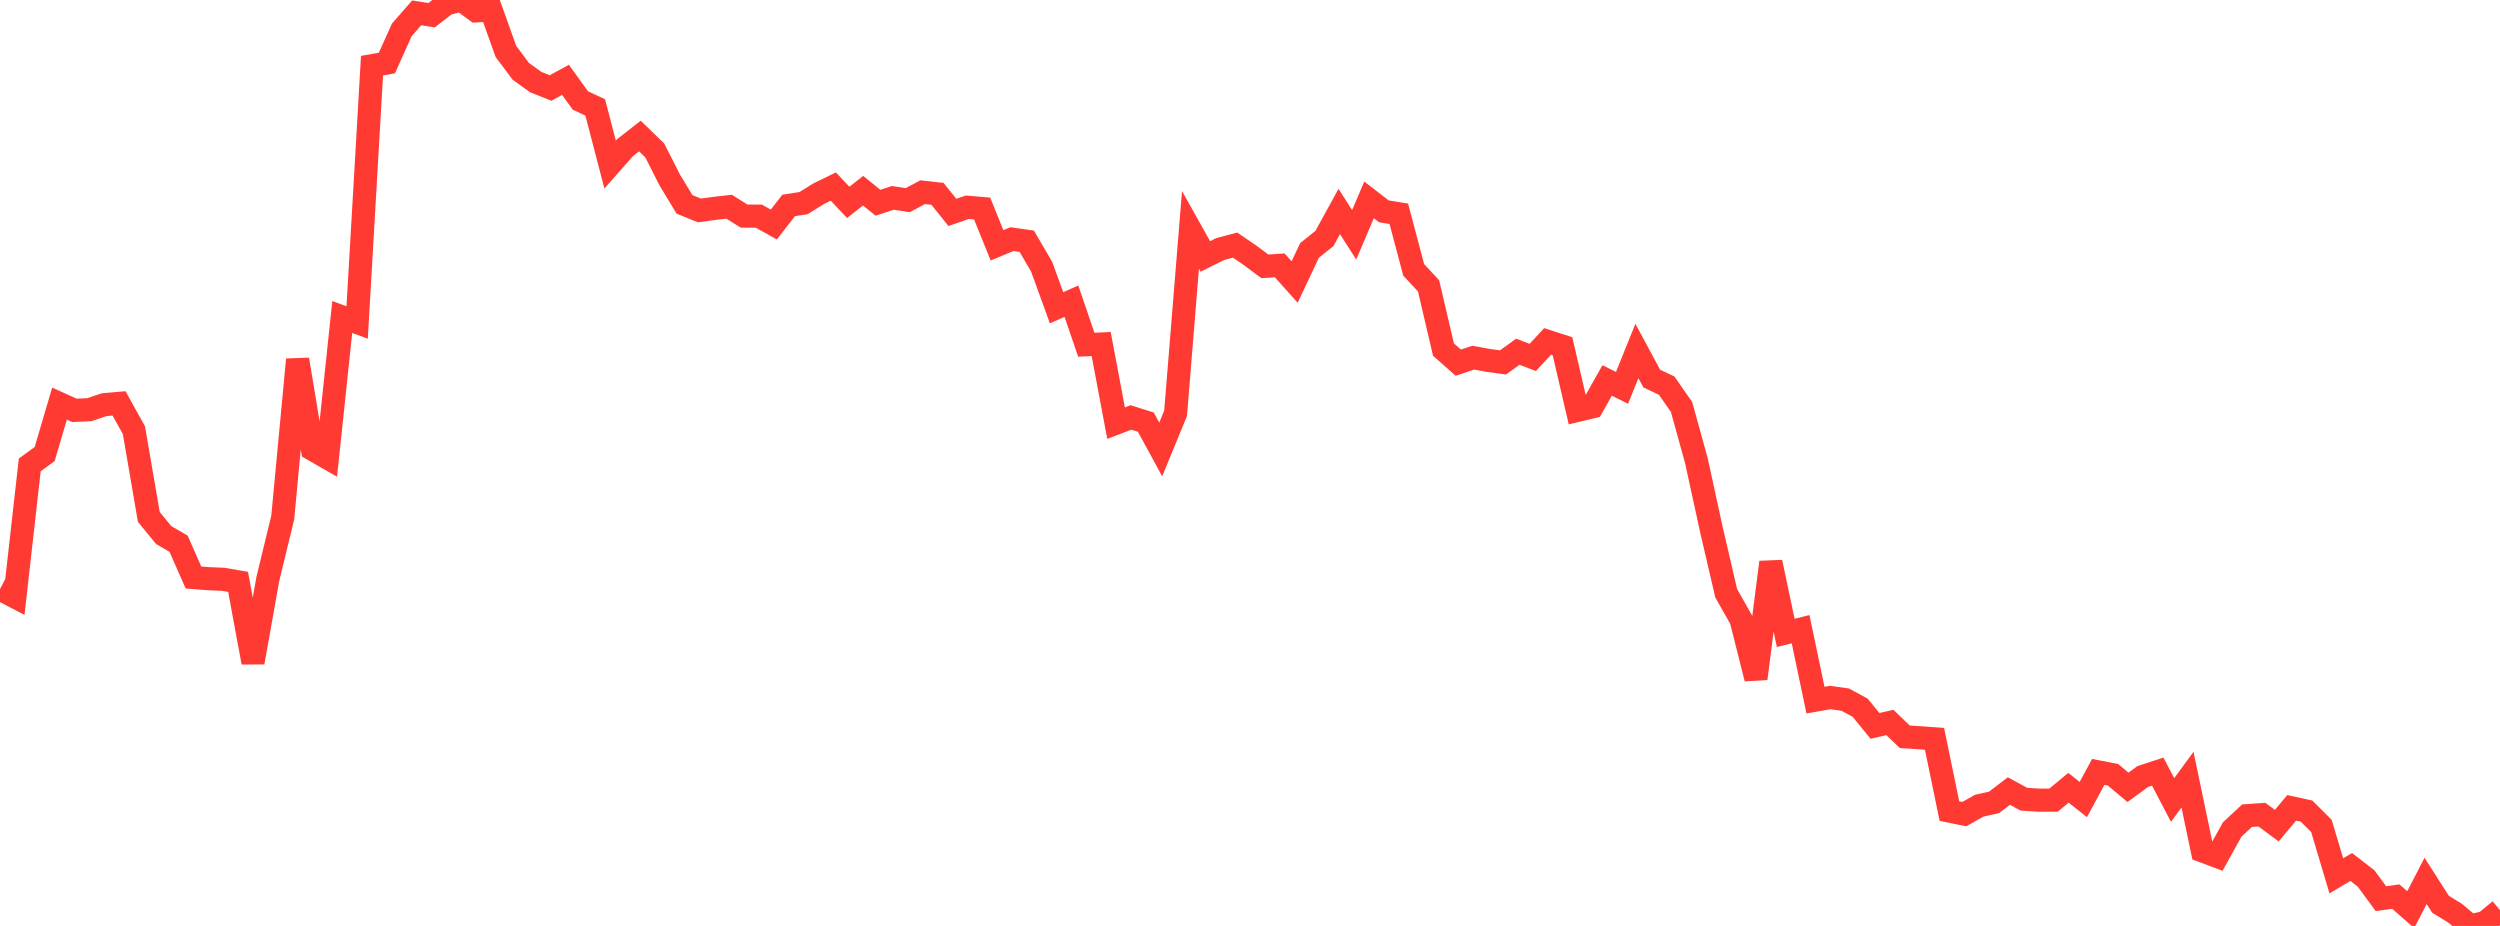 <?xml version="1.0" standalone="no"?>
<!DOCTYPE svg PUBLIC "-//W3C//DTD SVG 1.1//EN" "http://www.w3.org/Graphics/SVG/1.1/DTD/svg11.dtd">

<svg width="135" height="50" viewBox="0 0 135 50" preserveAspectRatio="none" 
  xmlns="http://www.w3.org/2000/svg"
  xmlns:xlink="http://www.w3.org/1999/xlink">


<polyline points="0.0, 31.811 0.804, 32.23 1.607, 25.105 2.411, 24.52 3.214, 21.795 4.018, 22.159 4.821, 22.124 5.625, 21.853 6.429, 21.784 7.232, 23.232 8.036, 27.912 8.839, 28.893 9.643, 29.36 10.446, 31.185 11.25, 31.249 12.054, 31.282 12.857, 31.421 13.661, 35.771 14.464, 31.259 15.268, 27.944 16.071, 19.415 16.875, 24.262 17.679, 24.724 18.482, 17.119 19.286, 17.414 20.089, 3.546 20.893, 3.403 21.696, 1.615 22.5, 0.695 23.304, 0.822 24.107, 0.204 24.911, 0.0 25.714, 0.587 26.518, 0.538 27.321, 2.781 28.125, 3.854 28.929, 4.432 29.732, 4.752 30.536, 4.311 31.339, 5.424 32.143, 5.803 32.946, 8.886 33.75, 7.974 34.554, 7.345 35.357, 8.123 36.161, 9.71 36.964, 11.037 37.768, 11.363 38.571, 11.254 39.375, 11.163 40.179, 11.668 40.982, 11.674 41.786, 12.125 42.589, 11.093 43.393, 10.969 44.196, 10.467 45.0, 10.074 45.804, 10.928 46.607, 10.298 47.411, 10.949 48.214, 10.685 49.018, 10.809 49.821, 10.379 50.625, 10.468 51.429, 11.47 52.232, 11.191 53.036, 11.261 53.839, 13.247 54.643, 12.913 55.446, 13.028 56.25, 14.407 57.054, 16.619 57.857, 16.264 58.661, 18.616 59.464, 18.577 60.268, 22.849 61.071, 22.542 61.875, 22.795 62.679, 24.27 63.482, 22.319 64.286, 12.412 65.089, 13.847 65.893, 13.448 66.696, 13.235 67.5, 13.785 68.304, 14.383 69.107, 14.33 69.911, 15.229 70.714, 13.523 71.518, 12.879 72.321, 11.42 73.125, 12.68 73.929, 10.792 74.732, 11.413 75.536, 11.544 76.339, 14.571 77.143, 15.437 77.946, 18.873 78.75, 19.585 79.554, 19.313 80.357, 19.461 81.161, 19.571 81.964, 18.993 82.768, 19.302 83.571, 18.436 84.375, 18.696 85.179, 22.161 85.982, 21.969 86.786, 20.545 87.589, 20.945 88.393, 18.954 89.196, 20.444 90.0, 20.823 90.804, 21.978 91.607, 24.883 92.411, 28.58 93.214, 32.034 94.018, 33.454 94.821, 36.642 95.625, 30.361 96.429, 34.176 97.232, 33.976 98.036, 37.807 98.839, 37.666 99.643, 37.781 100.446, 38.215 101.25, 39.199 102.054, 39.013 102.857, 39.786 103.661, 39.839 104.464, 39.896 105.268, 43.798 106.071, 43.962 106.875, 43.509 107.679, 43.329 108.482, 42.715 109.286, 43.156 110.089, 43.21 110.893, 43.206 111.696, 42.54 112.5, 43.175 113.304, 41.684 114.107, 41.842 114.911, 42.516 115.714, 41.928 116.518, 41.667 117.321, 43.2 118.125, 42.099 118.929, 45.948 119.732, 46.249 120.536, 44.796 121.339, 44.047 122.143, 43.991 122.946, 44.585 123.75, 43.625 124.554, 43.8 125.357, 44.6 126.161, 47.295 126.964, 46.817 127.768, 47.437 128.571, 48.528 129.375, 48.416 130.179, 49.121 130.982, 47.569 131.786, 48.828 132.589, 49.323 133.393, 50.0 134.196, 49.817 135.0, 49.15" fill="none" stroke="#ff3a33" stroke-width="1.25"/>

</svg>